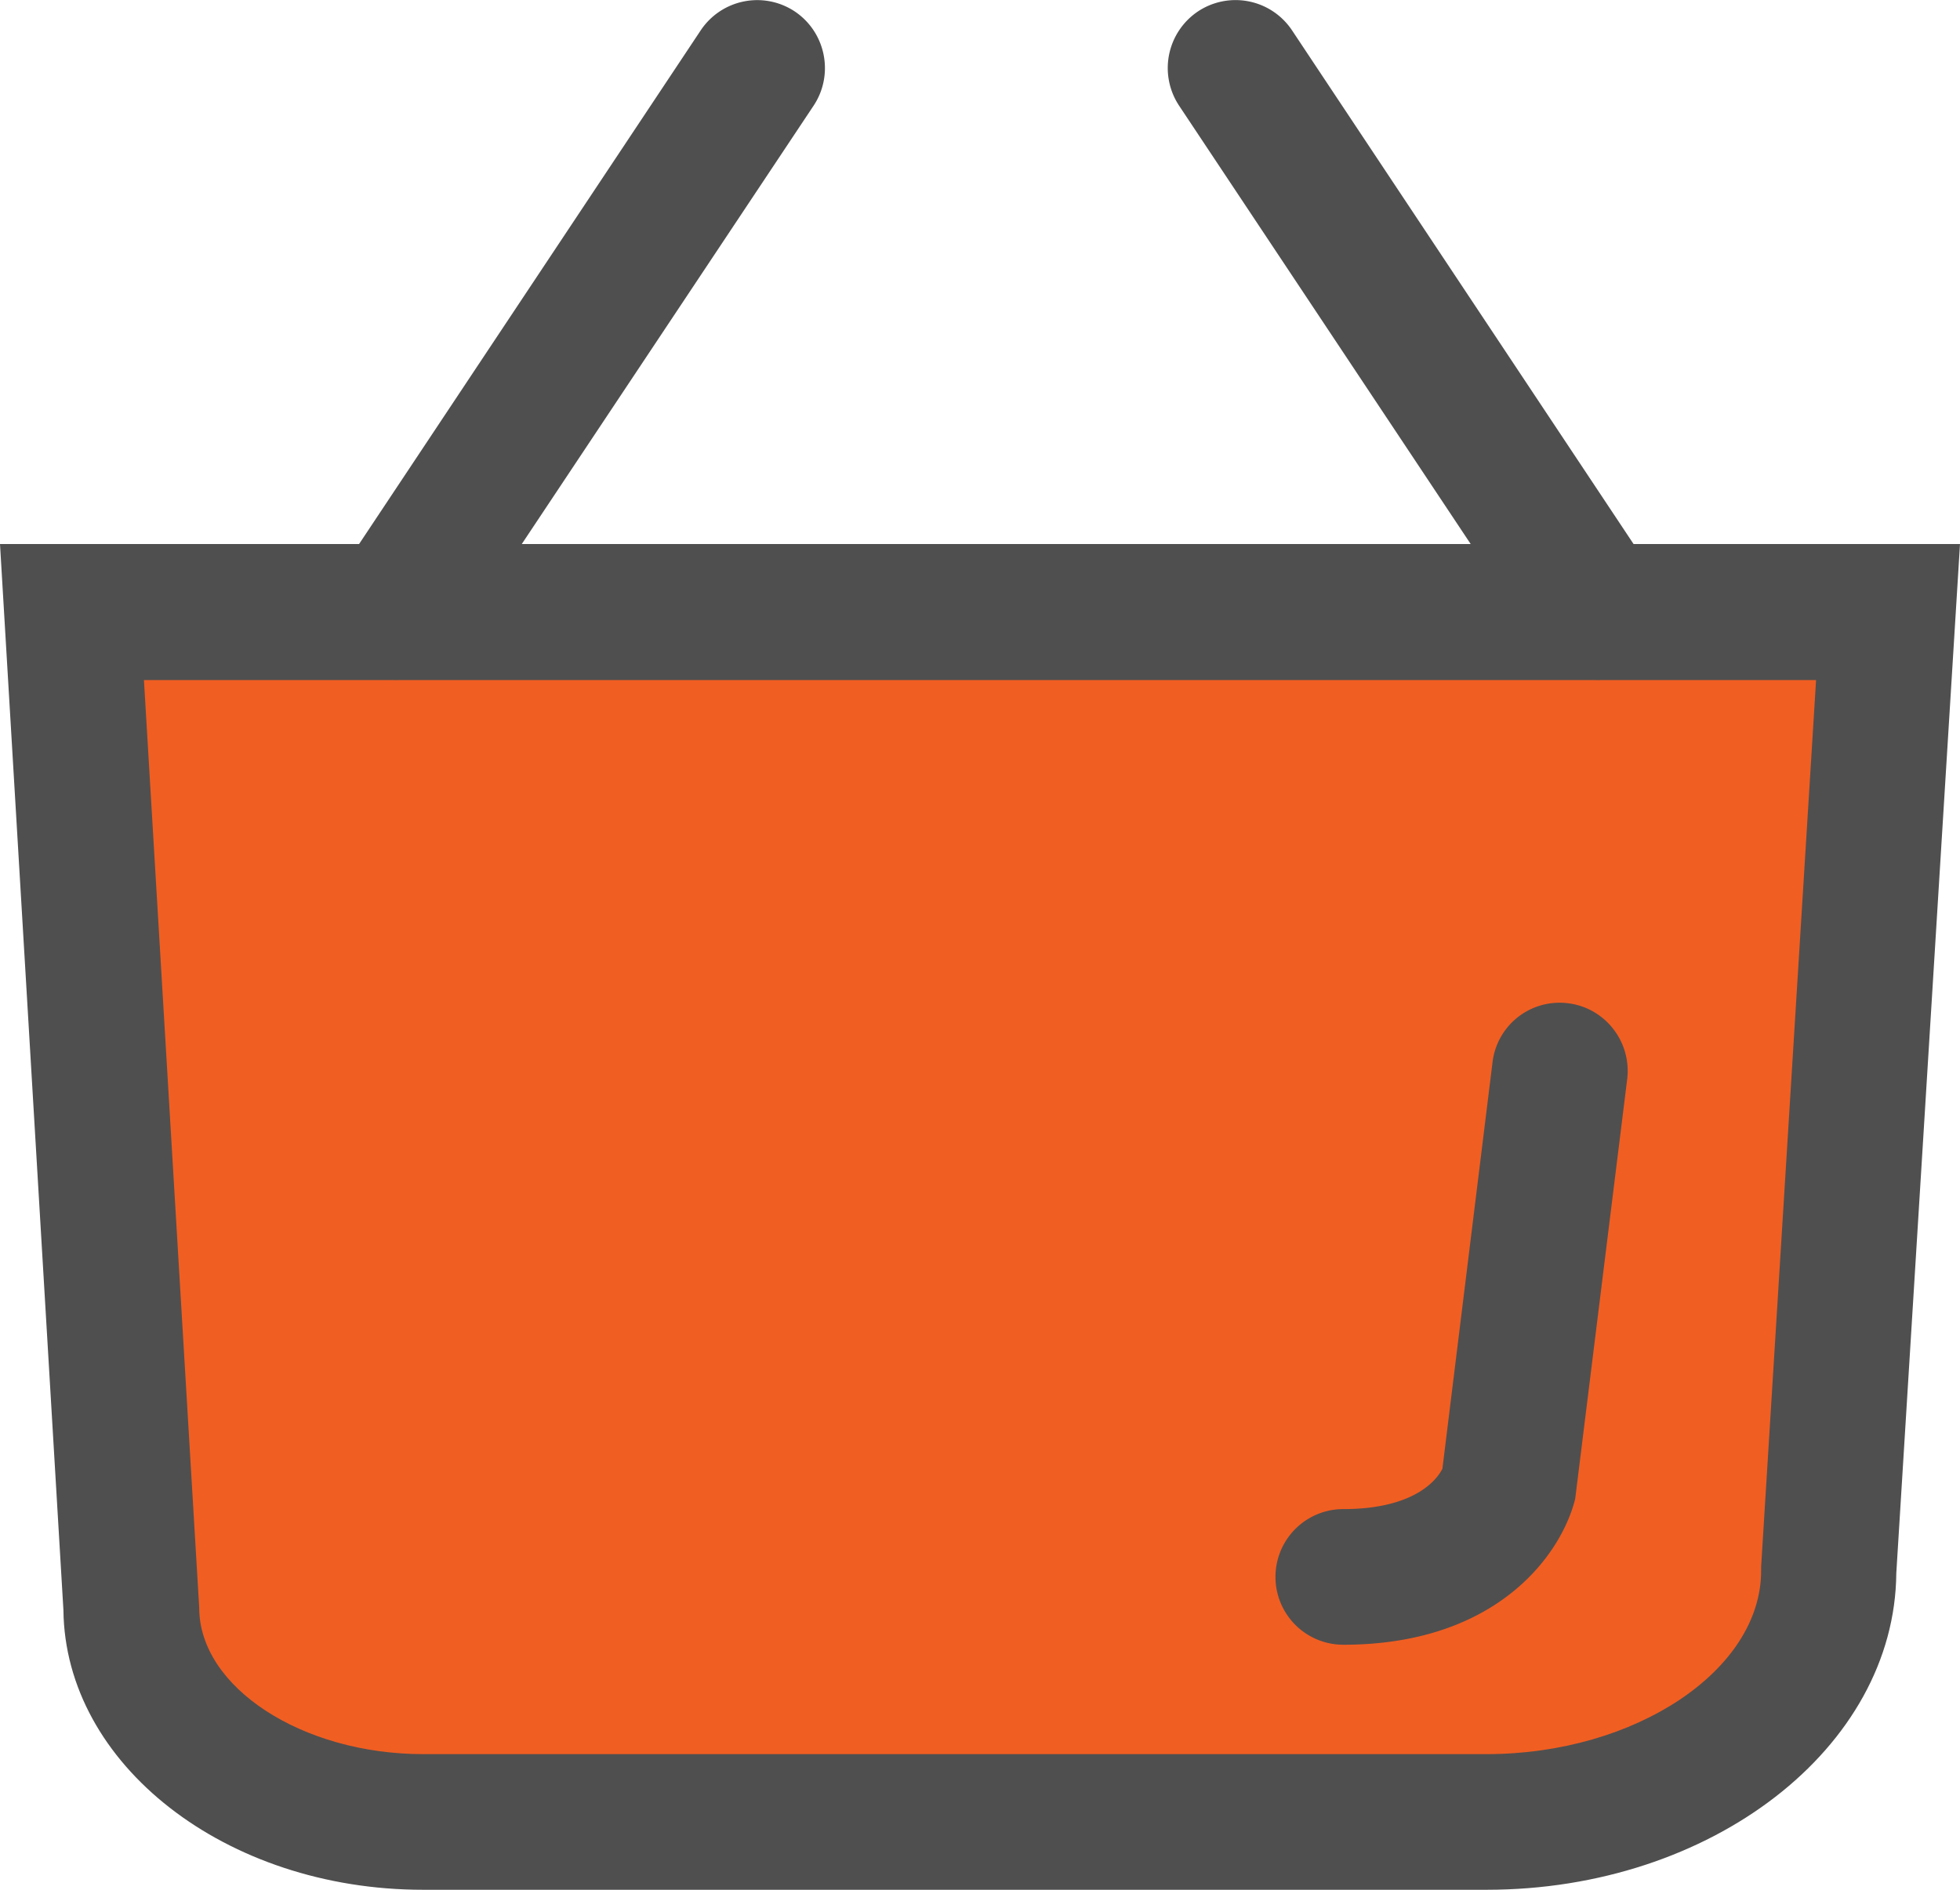 <svg xmlns="http://www.w3.org/2000/svg" width="28" height="27" fill="none" viewBox="0 0 28 27"><path fill="#F15E22" d="M21.237 26.03H6.043c-2.303 0-4.17-1.368-4.17-3.058l-.847-14.23H26.97l-.848 13.702c0 1.982-2.187 3.587-4.885 3.587Z"/><path fill="#4F4F4F" d="M21.237 27H6.043C3.225 27 .929 25.209.906 23.003L0 7.773h28l-.91 14.703C27.07 24.971 24.45 27 21.237 27ZM2.056 9.712l.79 13.26c0 1.132 1.466 2.09 3.2 2.09h15.191c2.125 0 3.922-1.199 3.922-2.618v-.058l.785-12.67H2.056v-.004Z"/><path fill="#4F4F4F" d="M5.648 9.712a.974.974 0 0 1-.805-1.508L10.01.434a.97.97 0 0 1 1.343-.271c.445.298.565.9.271 1.345l-5.172 7.77a.958.958 0 0 1-.805.434ZM22.817 9.712a.959.959 0 0 1-.806-.434l-5.168-7.77a.974.974 0 0 1 .271-1.345.97.97 0 0 1 1.344.271l5.168 7.774a.974.974 0 0 1-.271 1.345 1.011 1.011 0 0 1-.538.16ZM19.19 23.499a.969.969 0 0 1 0-1.938c1.08 0 1.366-.474 1.416-.578l.716-5.808a.965.965 0 0 1 1.08-.841c.53.066.906.55.844 1.081l-.743 5.998c-.19.776-1.096 2.086-3.314 2.086Z"/></svg>